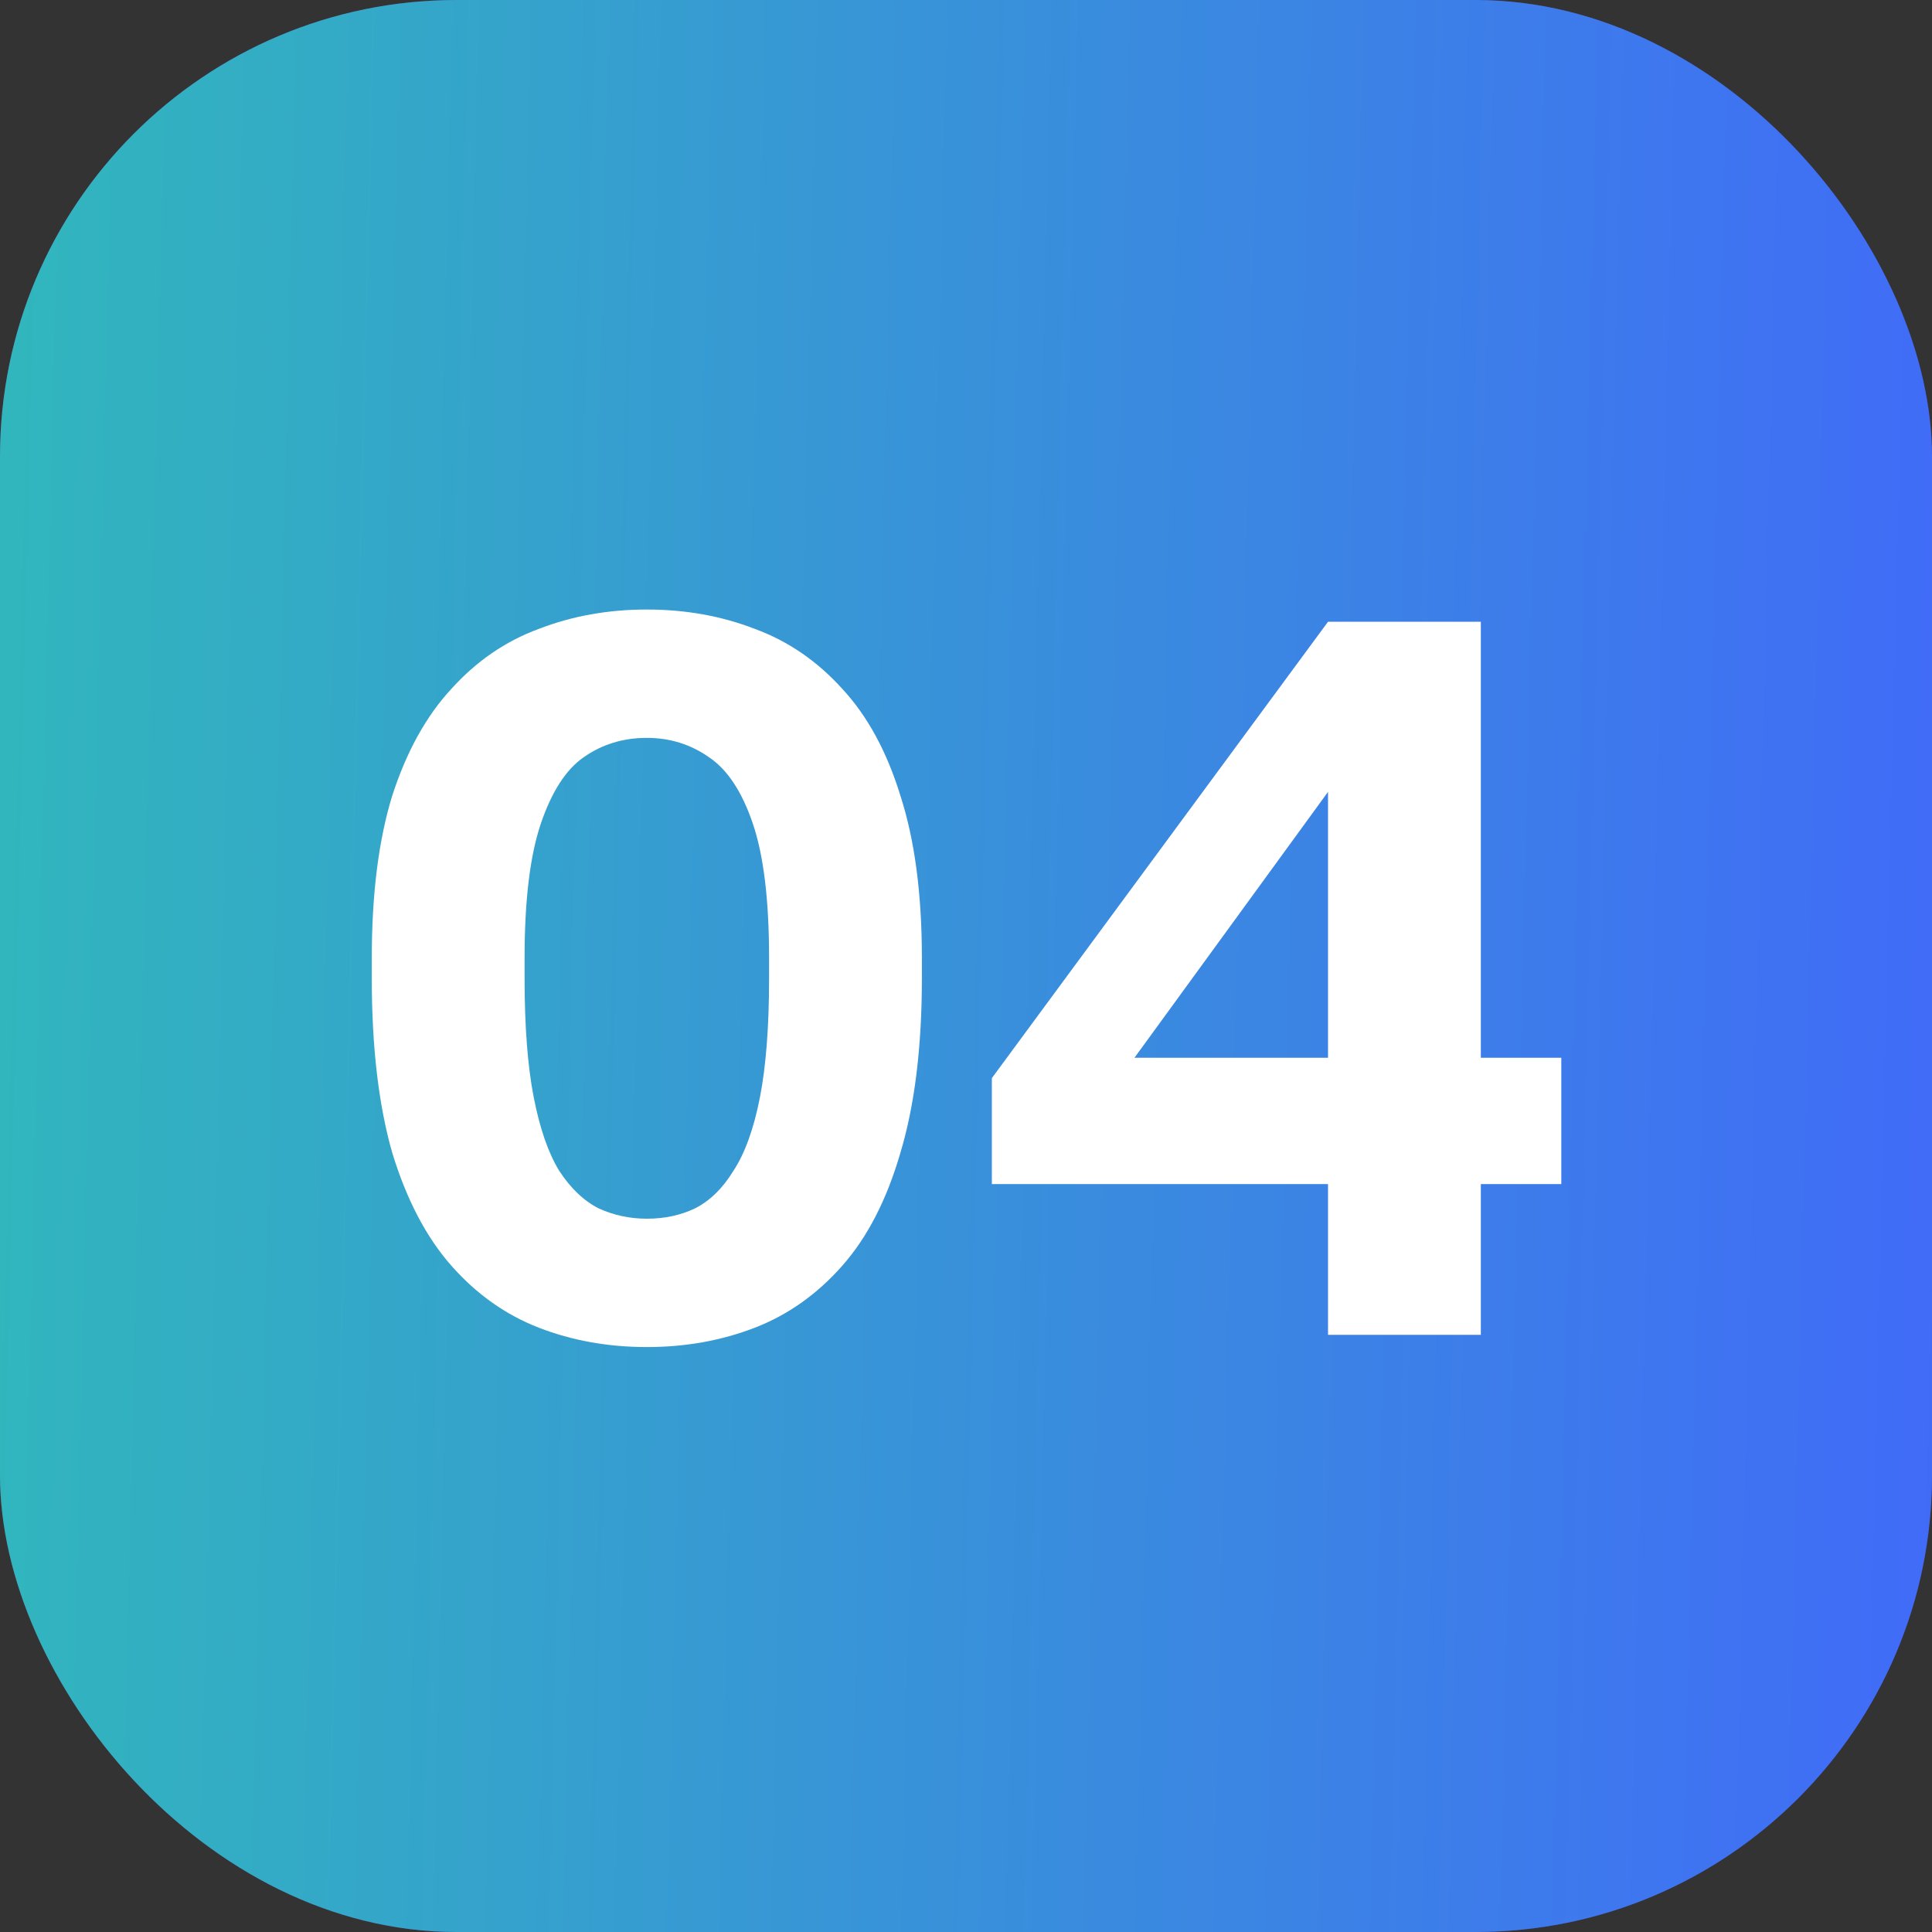 <?xml version="1.0" encoding="UTF-8"?> <svg xmlns="http://www.w3.org/2000/svg" width="55" height="55" viewBox="0 0 55 55" fill="none"><rect x="0" y="0" width="55" height="55" fill="#333333" stroke="none"/><rect width="55" height="55" rx="13" fill="url(#paint0_linear_2163_794)"></rect><rect width="55" height="55" rx="13" fill="url(#paint1_linear_2163_794)"></rect><path d="M18.414 38.348C17.312 38.348 16.288 38.164 15.34 37.797C14.393 37.43 13.562 36.84 12.846 36.028C12.131 35.216 11.57 34.143 11.164 32.809C10.778 31.456 10.584 29.803 10.584 27.85V27.27C10.584 25.453 10.778 23.916 11.164 22.659C11.57 21.402 12.131 20.387 12.846 19.614C13.562 18.821 14.393 18.251 15.34 17.903C16.288 17.536 17.312 17.352 18.414 17.352C19.516 17.352 20.541 17.536 21.488 17.903C22.436 18.251 23.267 18.821 23.982 19.614C24.698 20.387 25.249 21.402 25.635 22.659C26.041 23.916 26.244 25.453 26.244 27.27V27.85C26.244 29.803 26.041 31.456 25.635 32.809C25.249 34.143 24.698 35.216 23.982 36.028C23.267 36.84 22.436 37.43 21.488 37.797C20.541 38.164 19.516 38.348 18.414 38.348ZM18.414 34.694C18.917 34.694 19.371 34.597 19.777 34.404C20.203 34.191 20.57 33.834 20.879 33.331C21.208 32.828 21.459 32.132 21.633 31.243C21.807 30.354 21.894 29.223 21.894 27.85V27.27C21.894 25.627 21.74 24.351 21.43 23.442C21.121 22.533 20.705 21.905 20.183 21.557C19.661 21.19 19.072 21.006 18.414 21.006C17.738 21.006 17.138 21.19 16.616 21.557C16.114 21.905 15.708 22.533 15.398 23.442C15.089 24.351 14.934 25.627 14.934 27.27V27.85C14.934 29.223 15.021 30.354 15.195 31.243C15.369 32.132 15.611 32.828 15.92 33.331C16.249 33.834 16.626 34.191 17.051 34.404C17.477 34.597 17.931 34.694 18.414 34.694ZM37.806 38V33.708H28.236V30.692L37.806 17.7H42.156V30.112H44.447V33.708H42.156V38H37.806ZM32.296 30.112H37.806V22.543L32.296 30.112Z" fill="white"></path><defs><linearGradient id="paint0_linear_2163_794" x1="4.83981e-09" y1="27.62" x2="16.108" y2="27.909" gradientUnits="userSpaceOnUse"><stop stop-color="#653478"></stop><stop offset="1" stop-color="#483788"></stop></linearGradient><linearGradient id="paint1_linear_2163_794" x1="-2.48932e-09" y1="27.62" x2="61.474" y2="29.101" gradientUnits="userSpaceOnUse"><stop stop-color="#31B6BD"></stop><stop offset="1" stop-color="#4263FE"></stop></linearGradient></defs></svg> 